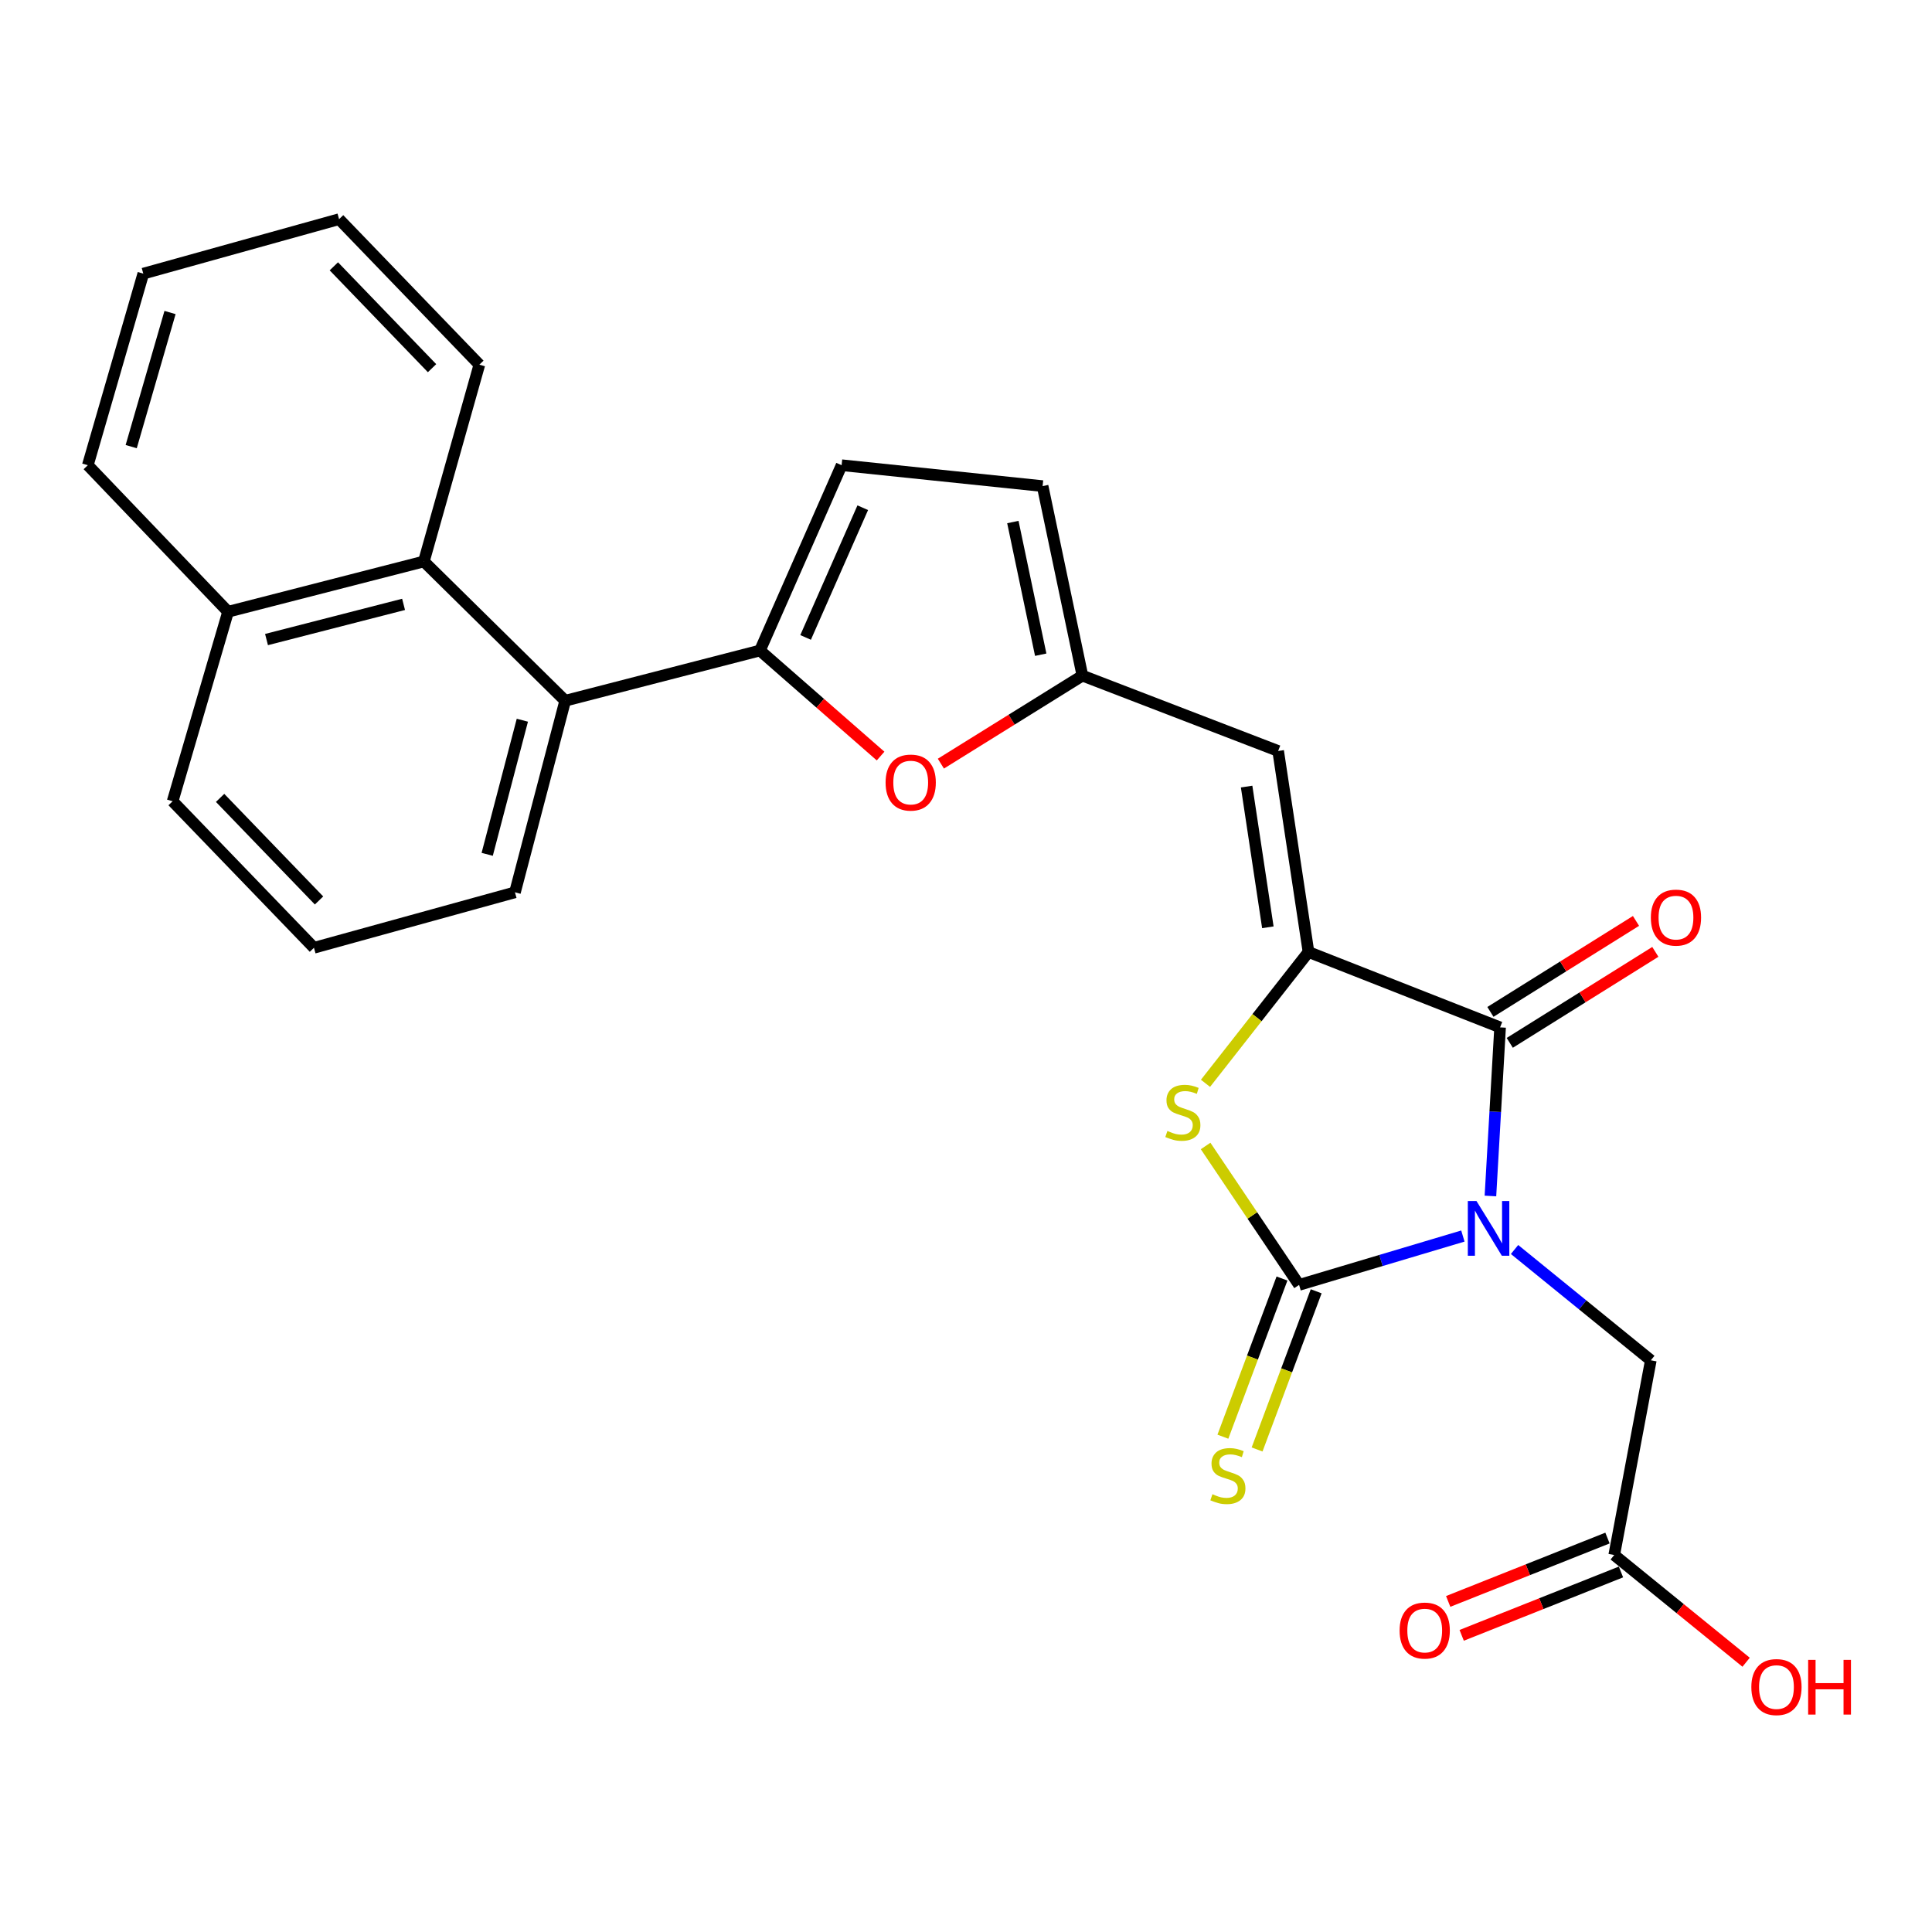 <?xml version='1.0' encoding='iso-8859-1'?>
<svg version='1.1' baseProfile='full'
              xmlns='http://www.w3.org/2000/svg'
                      xmlns:rdkit='http://www.rdkit.org/xml'
                      xmlns:xlink='http://www.w3.org/1999/xlink'
                  xml:space='preserve'
width='1000px' height='1000px' viewBox='0 0 1000 1000'>
<!-- END OF HEADER -->
<rect style='opacity:1.0;fill:#FFFFFF;stroke:none' width='1000' height='1000' x='0' y='0'> </rect>
<path class='bond-0' d='M 757.184,639.773 L 714.794,652.419' style='fill:none;fill-rule:evenodd;stroke:#0000FF;stroke-width:6px;stroke-linecap:butt;stroke-linejoin:miter;stroke-opacity:1' />
<path class='bond-0' d='M 714.794,652.419 L 672.405,665.066' style='fill:none;fill-rule:evenodd;stroke:#000000;stroke-width:6px;stroke-linecap:butt;stroke-linejoin:miter;stroke-opacity:1' />
<path class='bond-1' d='M 771.443,619.04 L 773.943,575.403' style='fill:none;fill-rule:evenodd;stroke:#0000FF;stroke-width:6px;stroke-linecap:butt;stroke-linejoin:miter;stroke-opacity:1' />
<path class='bond-1' d='M 773.943,575.403 L 776.444,531.767' style='fill:none;fill-rule:evenodd;stroke:#000000;stroke-width:6px;stroke-linecap:butt;stroke-linejoin:miter;stroke-opacity:1' />
<path class='bond-10' d='M 783.928,646.737 L 819.196,675.412' style='fill:none;fill-rule:evenodd;stroke:#0000FF;stroke-width:6px;stroke-linecap:butt;stroke-linejoin:miter;stroke-opacity:1' />
<path class='bond-10' d='M 819.196,675.412 L 854.465,704.087' style='fill:none;fill-rule:evenodd;stroke:#000000;stroke-width:6px;stroke-linecap:butt;stroke-linejoin:miter;stroke-opacity:1' />
<path class='bond-3' d='M 672.405,665.066 L 648.213,629.111' style='fill:none;fill-rule:evenodd;stroke:#000000;stroke-width:6px;stroke-linecap:butt;stroke-linejoin:miter;stroke-opacity:1' />
<path class='bond-3' d='M 648.213,629.111 L 624.021,593.156' style='fill:none;fill-rule:evenodd;stroke:#CCCC00;stroke-width:6px;stroke-linecap:butt;stroke-linejoin:miter;stroke-opacity:1' />
<path class='bond-12' d='M 663.557,661.76 L 648.262,702.695' style='fill:none;fill-rule:evenodd;stroke:#000000;stroke-width:6px;stroke-linecap:butt;stroke-linejoin:miter;stroke-opacity:1' />
<path class='bond-12' d='M 648.262,702.695 L 632.967,743.631' style='fill:none;fill-rule:evenodd;stroke:#CCCC00;stroke-width:6px;stroke-linecap:butt;stroke-linejoin:miter;stroke-opacity:1' />
<path class='bond-12' d='M 681.253,668.372 L 665.958,709.307' style='fill:none;fill-rule:evenodd;stroke:#000000;stroke-width:6px;stroke-linecap:butt;stroke-linejoin:miter;stroke-opacity:1' />
<path class='bond-12' d='M 665.958,709.307 L 650.664,750.243' style='fill:none;fill-rule:evenodd;stroke:#CCCC00;stroke-width:6px;stroke-linecap:butt;stroke-linejoin:miter;stroke-opacity:1' />
<path class='bond-2' d='M 776.444,531.767 L 677.275,492.756' style='fill:none;fill-rule:evenodd;stroke:#000000;stroke-width:6px;stroke-linecap:butt;stroke-linejoin:miter;stroke-opacity:1' />
<path class='bond-15' d='M 781.45,539.777 L 819.125,516.23' style='fill:none;fill-rule:evenodd;stroke:#000000;stroke-width:6px;stroke-linecap:butt;stroke-linejoin:miter;stroke-opacity:1' />
<path class='bond-15' d='M 819.125,516.23 L 856.801,492.684' style='fill:none;fill-rule:evenodd;stroke:#FF0000;stroke-width:6px;stroke-linecap:butt;stroke-linejoin:miter;stroke-opacity:1' />
<path class='bond-15' d='M 771.438,523.757 L 809.113,500.21' style='fill:none;fill-rule:evenodd;stroke:#000000;stroke-width:6px;stroke-linecap:butt;stroke-linejoin:miter;stroke-opacity:1' />
<path class='bond-15' d='M 809.113,500.21 L 846.789,476.664' style='fill:none;fill-rule:evenodd;stroke:#FF0000;stroke-width:6px;stroke-linecap:butt;stroke-linejoin:miter;stroke-opacity:1' />
<path class='bond-5' d='M 677.275,492.756 L 661.574,388.707' style='fill:none;fill-rule:evenodd;stroke:#000000;stroke-width:6px;stroke-linecap:butt;stroke-linejoin:miter;stroke-opacity:1' />
<path class='bond-5' d='M 656.24,479.967 L 645.249,407.133' style='fill:none;fill-rule:evenodd;stroke:#000000;stroke-width:6px;stroke-linecap:butt;stroke-linejoin:miter;stroke-opacity:1' />
<path class='bond-26' d='M 677.275,492.756 L 650.618,526.74' style='fill:none;fill-rule:evenodd;stroke:#000000;stroke-width:6px;stroke-linecap:butt;stroke-linejoin:miter;stroke-opacity:1' />
<path class='bond-26' d='M 650.618,526.74 L 623.961,560.724' style='fill:none;fill-rule:evenodd;stroke:#CCCC00;stroke-width:6px;stroke-linecap:butt;stroke-linejoin:miter;stroke-opacity:1' />
<path class='bond-4' d='M 393.349,336.703 L 424.568,364.018' style='fill:none;fill-rule:evenodd;stroke:#000000;stroke-width:6px;stroke-linecap:butt;stroke-linejoin:miter;stroke-opacity:1' />
<path class='bond-4' d='M 424.568,364.018 L 455.788,391.333' style='fill:none;fill-rule:evenodd;stroke:#FF0000;stroke-width:6px;stroke-linecap:butt;stroke-linejoin:miter;stroke-opacity:1' />
<path class='bond-8' d='M 393.349,336.703 L 292.542,362.7' style='fill:none;fill-rule:evenodd;stroke:#000000;stroke-width:6px;stroke-linecap:butt;stroke-linejoin:miter;stroke-opacity:1' />
<path class='bond-27' d='M 393.349,336.703 L 435.613,240.788' style='fill:none;fill-rule:evenodd;stroke:#000000;stroke-width:6px;stroke-linecap:butt;stroke-linejoin:miter;stroke-opacity:1' />
<path class='bond-27' d='M 416.976,329.933 L 446.561,262.793' style='fill:none;fill-rule:evenodd;stroke:#000000;stroke-width:6px;stroke-linecap:butt;stroke-linejoin:miter;stroke-opacity:1' />
<path class='bond-7' d='M 661.574,388.707 L 560.253,349.707' style='fill:none;fill-rule:evenodd;stroke:#000000;stroke-width:6px;stroke-linecap:butt;stroke-linejoin:miter;stroke-opacity:1' />
<path class='bond-6' d='M 486.997,395.263 L 523.625,372.485' style='fill:none;fill-rule:evenodd;stroke:#FF0000;stroke-width:6px;stroke-linecap:butt;stroke-linejoin:miter;stroke-opacity:1' />
<path class='bond-6' d='M 523.625,372.485 L 560.253,349.707' style='fill:none;fill-rule:evenodd;stroke:#000000;stroke-width:6px;stroke-linecap:butt;stroke-linejoin:miter;stroke-opacity:1' />
<path class='bond-13' d='M 560.253,349.707 L 539.651,251.608' style='fill:none;fill-rule:evenodd;stroke:#000000;stroke-width:6px;stroke-linecap:butt;stroke-linejoin:miter;stroke-opacity:1' />
<path class='bond-13' d='M 538.675,338.875 L 524.254,270.206' style='fill:none;fill-rule:evenodd;stroke:#000000;stroke-width:6px;stroke-linecap:butt;stroke-linejoin:miter;stroke-opacity:1' />
<path class='bond-11' d='M 292.542,362.7 L 219.391,290.619' style='fill:none;fill-rule:evenodd;stroke:#000000;stroke-width:6px;stroke-linecap:butt;stroke-linejoin:miter;stroke-opacity:1' />
<path class='bond-19' d='M 292.542,362.7 L 266.546,461.869' style='fill:none;fill-rule:evenodd;stroke:#000000;stroke-width:6px;stroke-linecap:butt;stroke-linejoin:miter;stroke-opacity:1' />
<path class='bond-19' d='M 270.369,372.785 L 252.172,442.203' style='fill:none;fill-rule:evenodd;stroke:#000000;stroke-width:6px;stroke-linecap:butt;stroke-linejoin:miter;stroke-opacity:1' />
<path class='bond-9' d='M 435.613,240.788 L 539.651,251.608' style='fill:none;fill-rule:evenodd;stroke:#000000;stroke-width:6px;stroke-linecap:butt;stroke-linejoin:miter;stroke-opacity:1' />
<path class='bond-14' d='M 854.465,704.087 L 835.521,804.872' style='fill:none;fill-rule:evenodd;stroke:#000000;stroke-width:6px;stroke-linecap:butt;stroke-linejoin:miter;stroke-opacity:1' />
<path class='bond-17' d='M 219.391,290.619 L 118.05,316.636' style='fill:none;fill-rule:evenodd;stroke:#000000;stroke-width:6px;stroke-linecap:butt;stroke-linejoin:miter;stroke-opacity:1' />
<path class='bond-17' d='M 208.888,312.819 L 137.949,331.032' style='fill:none;fill-rule:evenodd;stroke:#000000;stroke-width:6px;stroke-linecap:butt;stroke-linejoin:miter;stroke-opacity:1' />
<path class='bond-20' d='M 219.391,290.619 L 248.116,188.753' style='fill:none;fill-rule:evenodd;stroke:#000000;stroke-width:6px;stroke-linecap:butt;stroke-linejoin:miter;stroke-opacity:1' />
<path class='bond-16' d='M 832.029,796.095 L 790.805,812.495' style='fill:none;fill-rule:evenodd;stroke:#000000;stroke-width:6px;stroke-linecap:butt;stroke-linejoin:miter;stroke-opacity:1' />
<path class='bond-16' d='M 790.805,812.495 L 749.581,828.895' style='fill:none;fill-rule:evenodd;stroke:#FF0000;stroke-width:6px;stroke-linecap:butt;stroke-linejoin:miter;stroke-opacity:1' />
<path class='bond-16' d='M 839.012,813.649 L 797.788,830.049' style='fill:none;fill-rule:evenodd;stroke:#000000;stroke-width:6px;stroke-linecap:butt;stroke-linejoin:miter;stroke-opacity:1' />
<path class='bond-16' d='M 797.788,830.049 L 756.564,846.448' style='fill:none;fill-rule:evenodd;stroke:#FF0000;stroke-width:6px;stroke-linecap:butt;stroke-linejoin:miter;stroke-opacity:1' />
<path class='bond-18' d='M 835.521,804.872 L 869.654,832.623' style='fill:none;fill-rule:evenodd;stroke:#000000;stroke-width:6px;stroke-linecap:butt;stroke-linejoin:miter;stroke-opacity:1' />
<path class='bond-18' d='M 869.654,832.623 L 903.787,860.374' style='fill:none;fill-rule:evenodd;stroke:#FF0000;stroke-width:6px;stroke-linecap:butt;stroke-linejoin:miter;stroke-opacity:1' />
<path class='bond-23' d='M 118.05,316.636 L 45.455,240.788' style='fill:none;fill-rule:evenodd;stroke:#000000;stroke-width:6px;stroke-linecap:butt;stroke-linejoin:miter;stroke-opacity:1' />
<path class='bond-28' d='M 118.05,316.636 L 89.356,414.724' style='fill:none;fill-rule:evenodd;stroke:#000000;stroke-width:6px;stroke-linecap:butt;stroke-linejoin:miter;stroke-opacity:1' />
<path class='bond-21' d='M 266.546,461.869 L 162.507,490.573' style='fill:none;fill-rule:evenodd;stroke:#000000;stroke-width:6px;stroke-linecap:butt;stroke-linejoin:miter;stroke-opacity:1' />
<path class='bond-24' d='M 248.116,188.753 L 175.511,113.439' style='fill:none;fill-rule:evenodd;stroke:#000000;stroke-width:6px;stroke-linecap:butt;stroke-linejoin:miter;stroke-opacity:1' />
<path class='bond-24' d='M 223.625,190.567 L 172.801,137.848' style='fill:none;fill-rule:evenodd;stroke:#000000;stroke-width:6px;stroke-linecap:butt;stroke-linejoin:miter;stroke-opacity:1' />
<path class='bond-22' d='M 162.507,490.573 L 89.356,414.724' style='fill:none;fill-rule:evenodd;stroke:#000000;stroke-width:6px;stroke-linecap:butt;stroke-linejoin:miter;stroke-opacity:1' />
<path class='bond-22' d='M 165.132,466.082 L 113.926,412.987' style='fill:none;fill-rule:evenodd;stroke:#000000;stroke-width:6px;stroke-linecap:butt;stroke-linejoin:miter;stroke-opacity:1' />
<path class='bond-29' d='M 45.455,240.788 L 74.169,141.629' style='fill:none;fill-rule:evenodd;stroke:#000000;stroke-width:6px;stroke-linecap:butt;stroke-linejoin:miter;stroke-opacity:1' />
<path class='bond-29' d='M 67.908,231.169 L 88.008,161.758' style='fill:none;fill-rule:evenodd;stroke:#000000;stroke-width:6px;stroke-linecap:butt;stroke-linejoin:miter;stroke-opacity:1' />
<path class='bond-25' d='M 175.511,113.439 L 74.169,141.629' style='fill:none;fill-rule:evenodd;stroke:#000000;stroke-width:6px;stroke-linecap:butt;stroke-linejoin:miter;stroke-opacity:1' />
<path  class='atom-0' d='M 764.222 621.645
L 773.502 636.645
Q 774.422 638.125, 775.902 640.805
Q 777.382 643.485, 777.462 643.645
L 777.462 621.645
L 781.222 621.645
L 781.222 649.965
L 777.342 649.965
L 767.382 633.565
Q 766.222 631.645, 764.982 629.445
Q 763.782 627.245, 763.422 626.565
L 763.422 649.965
L 759.742 649.965
L 759.742 621.645
L 764.222 621.645
' fill='#0000FF'/>
<path  class='atom-4' d='M 604.247 585.377
Q 604.567 585.497, 605.887 586.057
Q 607.207 586.617, 608.647 586.977
Q 610.127 587.297, 611.567 587.297
Q 614.247 587.297, 615.807 586.017
Q 617.367 584.697, 617.367 582.417
Q 617.367 580.857, 616.567 579.897
Q 615.807 578.937, 614.607 578.417
Q 613.407 577.897, 611.407 577.297
Q 608.887 576.537, 607.367 575.817
Q 605.887 575.097, 604.807 573.577
Q 603.767 572.057, 603.767 569.497
Q 603.767 565.937, 606.167 563.737
Q 608.607 561.537, 613.407 561.537
Q 616.687 561.537, 620.407 563.097
L 619.487 566.177
Q 616.087 564.777, 613.527 564.777
Q 610.767 564.777, 609.247 565.937
Q 607.727 567.057, 607.767 569.017
Q 607.767 570.537, 608.527 571.457
Q 609.327 572.377, 610.447 572.897
Q 611.607 573.417, 613.527 574.017
Q 616.087 574.817, 617.607 575.617
Q 619.127 576.417, 620.207 578.057
Q 621.327 579.657, 621.327 582.417
Q 621.327 586.337, 618.687 588.457
Q 616.087 590.537, 611.727 590.537
Q 609.207 590.537, 607.287 589.977
Q 605.407 589.457, 603.167 588.537
L 604.247 585.377
' fill='#CCCC00'/>
<path  class='atom-7' d='M 458.38 405.054
Q 458.38 398.254, 461.74 394.454
Q 465.1 390.654, 471.38 390.654
Q 477.66 390.654, 481.02 394.454
Q 484.38 398.254, 484.38 405.054
Q 484.38 411.934, 480.98 415.854
Q 477.58 419.734, 471.38 419.734
Q 465.14 419.734, 461.74 415.854
Q 458.38 411.974, 458.38 405.054
M 471.38 416.534
Q 475.7 416.534, 478.02 413.654
Q 480.38 410.734, 480.38 405.054
Q 480.38 399.494, 478.02 396.694
Q 475.7 393.854, 471.38 393.854
Q 467.06 393.854, 464.7 396.654
Q 462.38 399.454, 462.38 405.054
Q 462.38 410.774, 464.7 413.654
Q 467.06 416.534, 471.38 416.534
' fill='#FF0000'/>
<path  class='atom-13' d='M 627.556 773.409
Q 627.876 773.529, 629.196 774.089
Q 630.516 774.649, 631.956 775.009
Q 633.436 775.329, 634.876 775.329
Q 637.556 775.329, 639.116 774.049
Q 640.676 772.729, 640.676 770.449
Q 640.676 768.889, 639.876 767.929
Q 639.116 766.969, 637.916 766.449
Q 636.716 765.929, 634.716 765.329
Q 632.196 764.569, 630.676 763.849
Q 629.196 763.129, 628.116 761.609
Q 627.076 760.089, 627.076 757.529
Q 627.076 753.969, 629.476 751.769
Q 631.916 749.569, 636.716 749.569
Q 639.996 749.569, 643.716 751.129
L 642.796 754.209
Q 639.396 752.809, 636.836 752.809
Q 634.076 752.809, 632.556 753.969
Q 631.036 755.089, 631.076 757.049
Q 631.076 758.569, 631.836 759.489
Q 632.636 760.409, 633.756 760.929
Q 634.916 761.449, 636.836 762.049
Q 639.396 762.849, 640.916 763.649
Q 642.436 764.449, 643.516 766.089
Q 644.636 767.689, 644.636 770.449
Q 644.636 774.369, 641.996 776.489
Q 639.396 778.569, 635.036 778.569
Q 632.516 778.569, 630.596 778.009
Q 628.716 777.489, 626.476 776.569
L 627.556 773.409
' fill='#CCCC00'/>
<path  class='atom-16' d='M 854.479 474.952
Q 854.479 468.152, 857.839 464.352
Q 861.199 460.552, 867.479 460.552
Q 873.759 460.552, 877.119 464.352
Q 880.479 468.152, 880.479 474.952
Q 880.479 481.832, 877.079 485.752
Q 873.679 489.632, 867.479 489.632
Q 861.239 489.632, 857.839 485.752
Q 854.479 481.872, 854.479 474.952
M 867.479 486.432
Q 871.799 486.432, 874.119 483.552
Q 876.479 480.632, 876.479 474.952
Q 876.479 469.392, 874.119 466.592
Q 871.799 463.752, 867.479 463.752
Q 863.159 463.752, 860.799 466.552
Q 858.479 469.352, 858.479 474.952
Q 858.479 480.672, 860.799 483.552
Q 863.159 486.432, 867.479 486.432
' fill='#FF0000'/>
<path  class='atom-17' d='M 724.433 843.973
Q 724.433 837.173, 727.793 833.373
Q 731.153 829.573, 737.433 829.573
Q 743.713 829.573, 747.073 833.373
Q 750.433 837.173, 750.433 843.973
Q 750.433 850.853, 747.033 854.773
Q 743.633 858.653, 737.433 858.653
Q 731.193 858.653, 727.793 854.773
Q 724.433 850.893, 724.433 843.973
M 737.433 855.453
Q 741.753 855.453, 744.073 852.573
Q 746.433 849.653, 746.433 843.973
Q 746.433 838.413, 744.073 835.613
Q 741.753 832.773, 737.433 832.773
Q 733.113 832.773, 730.753 835.573
Q 728.433 838.373, 728.433 843.973
Q 728.433 849.693, 730.753 852.573
Q 733.113 855.453, 737.433 855.453
' fill='#FF0000'/>
<path  class='atom-19' d='M 906.493 873.223
Q 906.493 866.423, 909.853 862.623
Q 913.213 858.823, 919.493 858.823
Q 925.773 858.823, 929.133 862.623
Q 932.493 866.423, 932.493 873.223
Q 932.493 880.103, 929.093 884.023
Q 925.693 887.903, 919.493 887.903
Q 913.253 887.903, 909.853 884.023
Q 906.493 880.143, 906.493 873.223
M 919.493 884.703
Q 923.813 884.703, 926.133 881.823
Q 928.493 878.903, 928.493 873.223
Q 928.493 867.663, 926.133 864.863
Q 923.813 862.023, 919.493 862.023
Q 915.173 862.023, 912.813 864.823
Q 910.493 867.623, 910.493 873.223
Q 910.493 878.943, 912.813 881.823
Q 915.173 884.703, 919.493 884.703
' fill='#FF0000'/>
<path  class='atom-19' d='M 935.893 859.143
L 939.733 859.143
L 939.733 871.183
L 954.213 871.183
L 954.213 859.143
L 958.053 859.143
L 958.053 887.463
L 954.213 887.463
L 954.213 874.383
L 939.733 874.383
L 939.733 887.463
L 935.893 887.463
L 935.893 859.143
' fill='#FF0000'/>
</svg>
